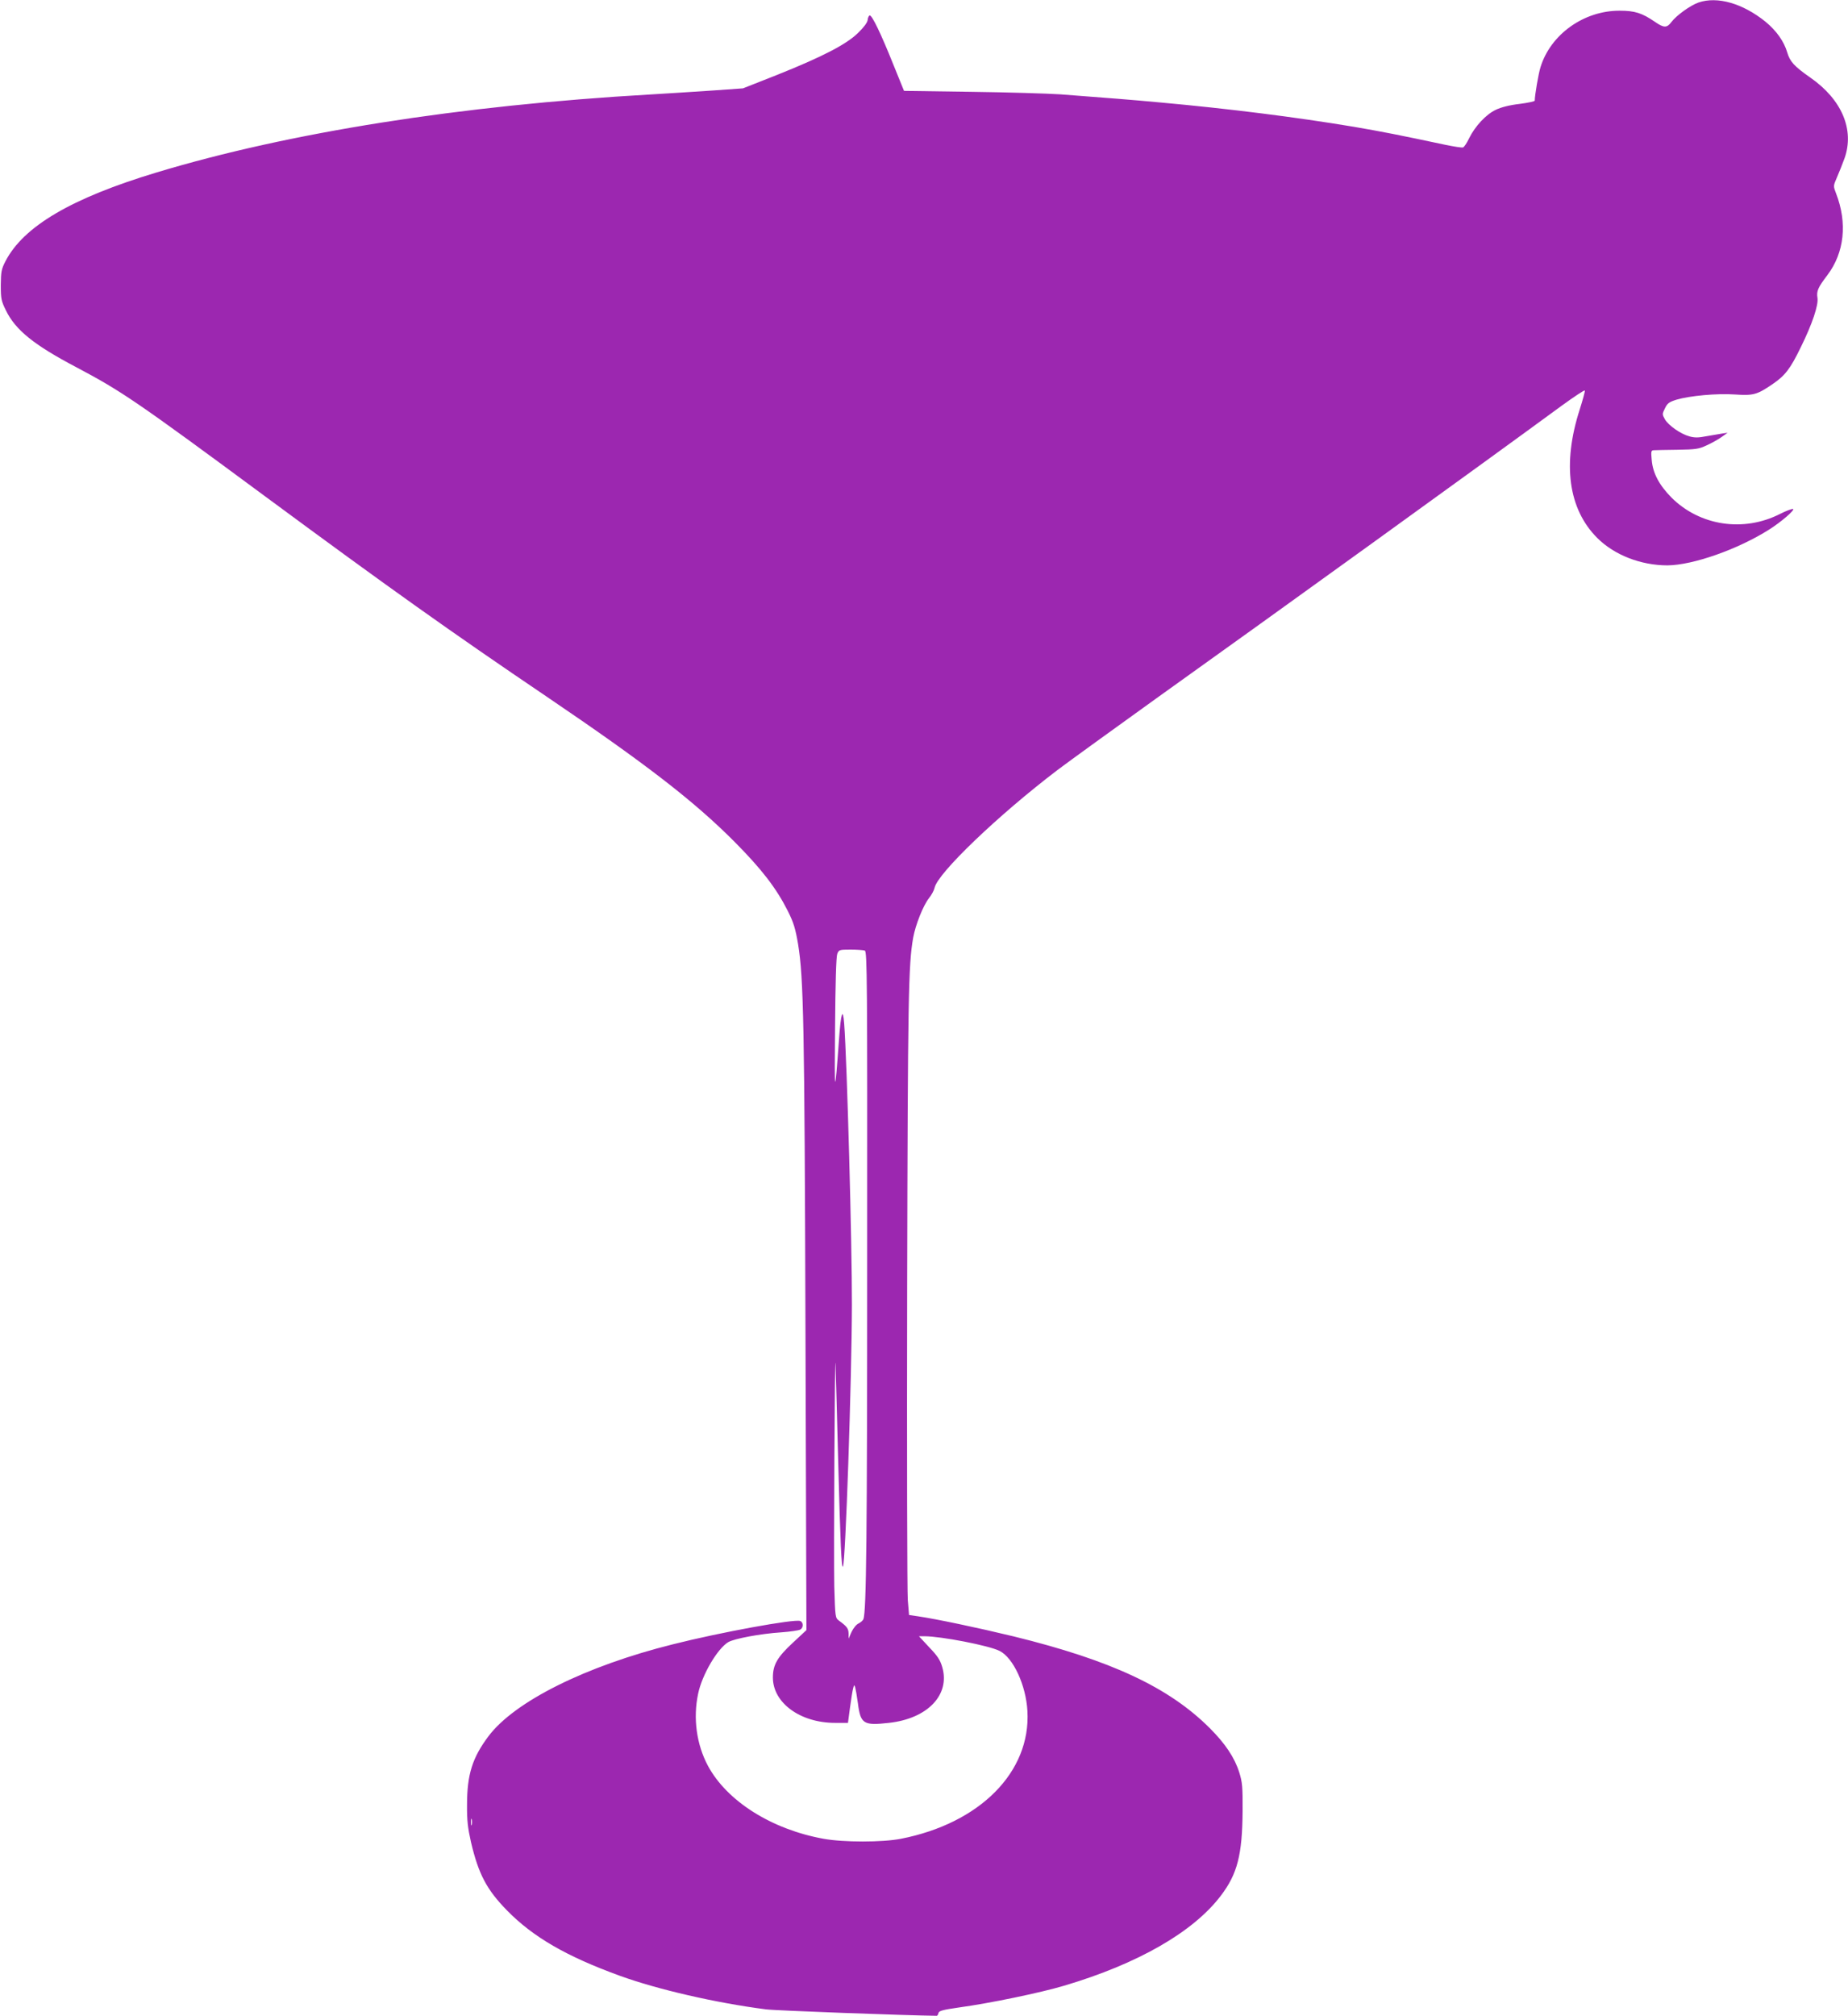 <?xml version="1.0" standalone="no"?>
<!DOCTYPE svg PUBLIC "-//W3C//DTD SVG 20010904//EN"
 "http://www.w3.org/TR/2001/REC-SVG-20010904/DTD/svg10.dtd">
<svg version="1.0" xmlns="http://www.w3.org/2000/svg"
 width="1174pt" height="1280pt" viewBox="0 0 1174 1280"
 preserveAspectRatio="xMidYMid meet">
<g transform="translate(0,1280) scale(0.1,-0.1)"
fill="#9c27b0" stroke="none">
<path d="M10790 12784 c-53 -19 -140 -82 -172 -124 -28 -38 -48 -38 -104 1
-82 56 -127 71 -224 71 -227 1 -438 -149 -503 -357 -13 -40 -37 -180 -37 -214
0 -5 -44 -14 -97 -21 -62 -7 -117 -21 -150 -37 -62 -29 -132 -104 -170 -181
-14 -30 -32 -56 -38 -58 -7 -3 -57 5 -111 16 -301 64 -398 83 -584 115 -372
62 -796 115 -1225 154 -206 19 -286 25 -640 52 -77 5 -332 13 -566 16 l-426 6
-69 170 c-77 192 -134 311 -149 309 -5 -1 -12 -14 -13 -29 -2 -17 -25 -47 -61
-82 -73 -72 -225 -151 -513 -266 l-218 -86 -197 -14 c-109 -7 -286 -19 -393
-25 -1205 -69 -2294 -241 -3135 -495 -541 -163 -846 -342 -961 -565 -25 -49
-28 -65 -29 -150 0 -88 3 -101 33 -162 61 -124 177 -218 447 -360 287 -152
375 -211 1205 -824 775 -572 1177 -858 1785 -1269 623 -422 932 -660 1190
-919 174 -175 267 -296 340 -441 37 -74 48 -111 65 -210 35 -216 41 -503 47
-2458 l6 -1898 -86 -80 c-99 -92 -127 -140 -127 -221 0 -161 174 -288 395
-288 l82 0 13 98 c7 53 16 108 20 122 6 23 7 23 13 5 3 -11 11 -56 17 -100 17
-132 35 -143 197 -125 246 27 390 178 339 354 -13 45 -30 71 -83 126 l-65 70
35 0 c105 0 410 -59 477 -93 87 -43 168 -218 177 -382 22 -387 -302 -713 -804
-811 -118 -23 -364 -23 -491 0 -331 60 -614 239 -735 464 -72 135 -95 301 -62
457 25 121 123 287 192 328 39 22 202 53 338 62 55 4 108 12 118 17 22 11 22
47 0 55 -35 14 -507 -72 -808 -148 -554 -138 -1006 -363 -1172 -584 -102 -136
-136 -243 -136 -435 -1 -100 5 -147 25 -237 48 -204 100 -302 228 -433 166
-170 379 -293 718 -416 240 -87 609 -172 927 -213 56 -8 897 -39 1086 -41 4 0
9 8 11 18 4 14 28 20 131 35 192 26 516 93 667 138 469 139 821 341 996 572
105 138 136 259 138 537 1 155 -2 183 -21 245 -30 95 -89 183 -187 281 -260
260 -627 431 -1246 583 -232 56 -489 110 -610 128 l-55 8 -8 95 c-4 52 -6 943
-4 1980 4 1859 8 2052 38 2225 15 83 64 205 100 251 17 21 33 51 36 66 18 92
404 462 783 750 69 52 355 259 635 460 770 550 2022 1453 2565 1851 80 58 146
102 148 97 2 -5 -13 -59 -32 -119 -112 -347 -73 -633 111 -817 109 -109 278
-174 446 -174 161 1 449 102 647 228 76 48 165 125 151 130 -7 2 -45 -12 -84
-32 -231 -117 -508 -75 -688 104 -78 79 -119 155 -126 239 -5 55 -4 61 13 62
11 1 78 2 149 3 117 2 136 4 187 28 31 14 74 38 95 53 l38 27 -35 -5 c-19 -3
-64 -11 -100 -17 -50 -10 -75 -10 -107 -1 -56 15 -133 69 -156 108 -18 32 -18
34 0 70 15 32 26 40 73 55 85 25 257 41 373 33 116 -8 140 -1 238 66 79 54
112 96 179 234 73 148 113 268 106 313 -7 44 3 66 63 145 108 143 128 331 55
519 -18 47 -18 47 5 100 13 29 35 85 49 123 64 181 -17 373 -217 512 -103 72
-130 102 -147 160 -21 71 -69 138 -138 195 -145 117 -306 163 -426 122z
m-5296 -6020 c15 -6 16 -186 15 -1948 0 -1770 -5 -2251 -24 -2297 -3 -9 -17
-21 -31 -28 -14 -6 -33 -30 -44 -53 l-19 -43 0 32 c-1 32 -10 45 -61 82 -24
18 -24 21 -30 217 -4 176 3 1527 8 1414 1 -25 9 -306 17 -625 14 -531 21 -673
30 -663 16 16 56 1185 57 1663 1 377 -31 1545 -49 1784 -8 109 -21 70 -33
-100 -27 -371 -29 -367 -25 76 2 280 7 450 14 468 10 26 13 27 85 27 41 0 81
-3 90 -6z m-2497 -5551 c-3 -10 -5 -2 -5 17 0 19 2 27 5 18 2 -10 2 -26 0 -35z"/>
</g>
</svg>
